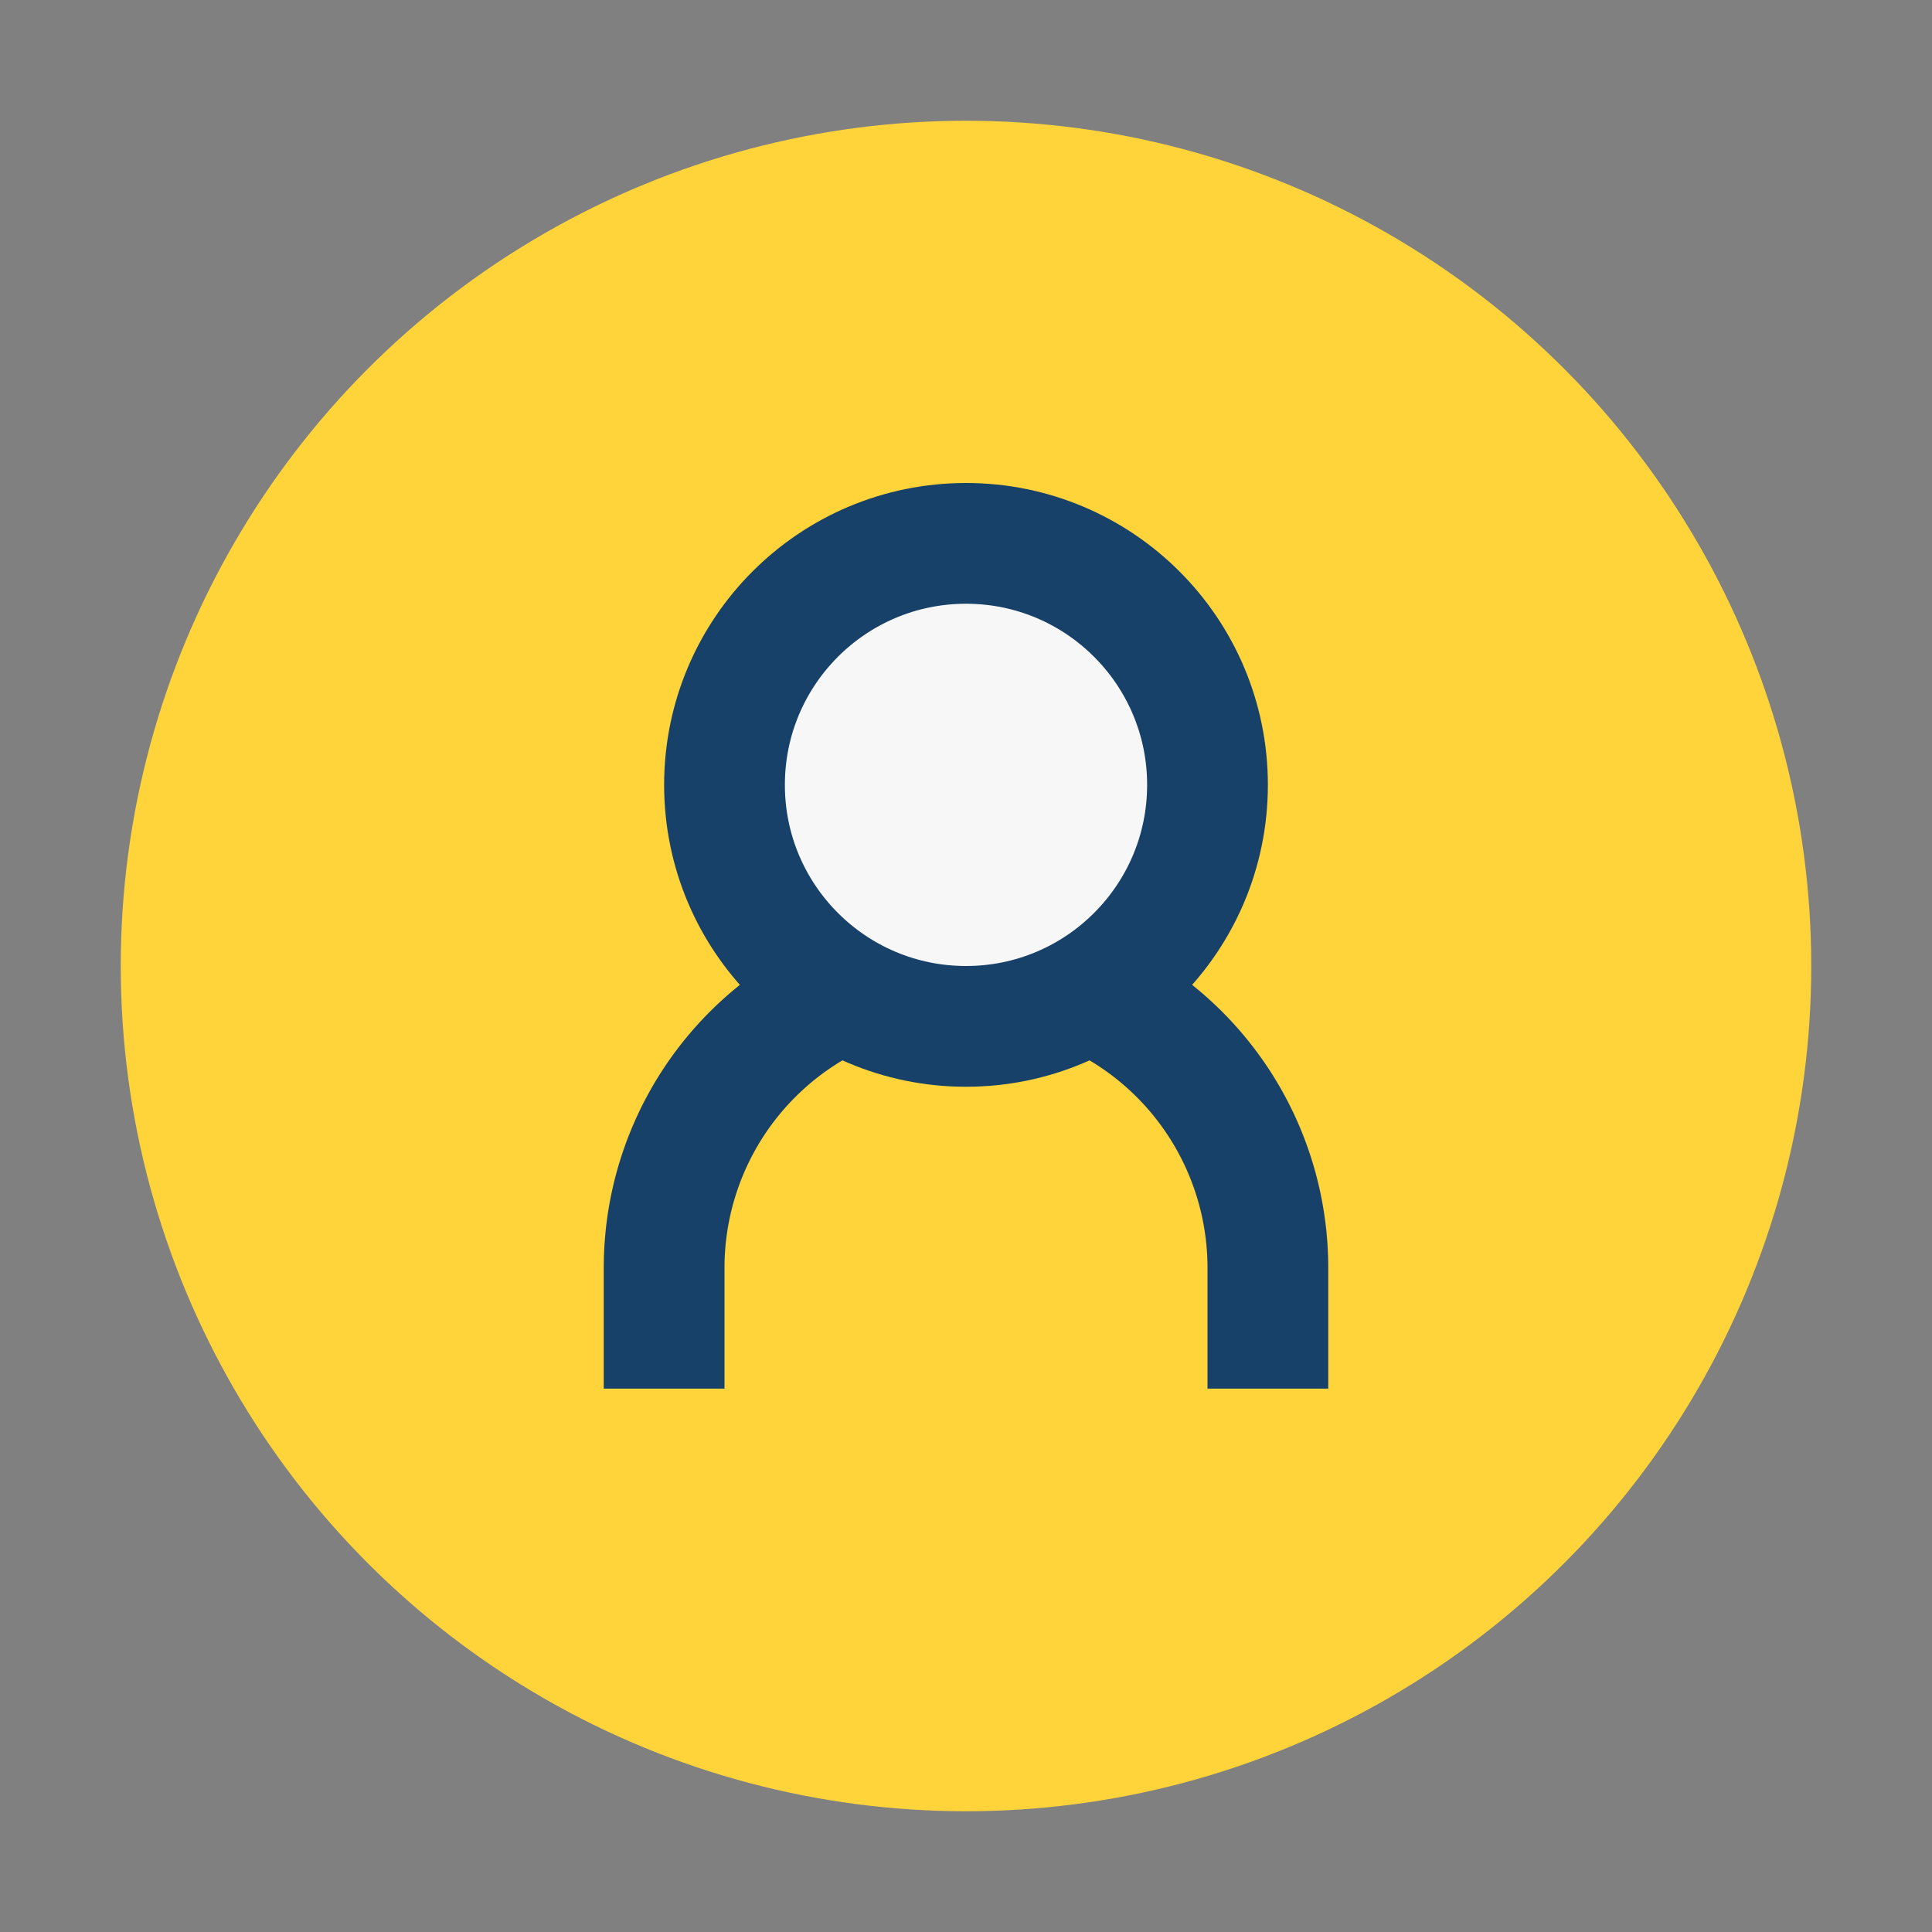 <?xml version="1.0" encoding="UTF-8"?>
<svg xmlns="http://www.w3.org/2000/svg" width="32" height="32" viewBox="0 0 32 32"><rect x="0" y="0" width="32" height="32" fill="#808080" stroke="none"/><circle cx="16" cy="16" r="14" fill="#FFD43B"/><path d="M11 23v-2a5 5 0 0110 0v2" stroke="#174168" stroke-width="2" fill="none"/><circle cx="16" cy="13" r="4" stroke="#174168" stroke-width="2" fill="#F7F7F7"/></svg>